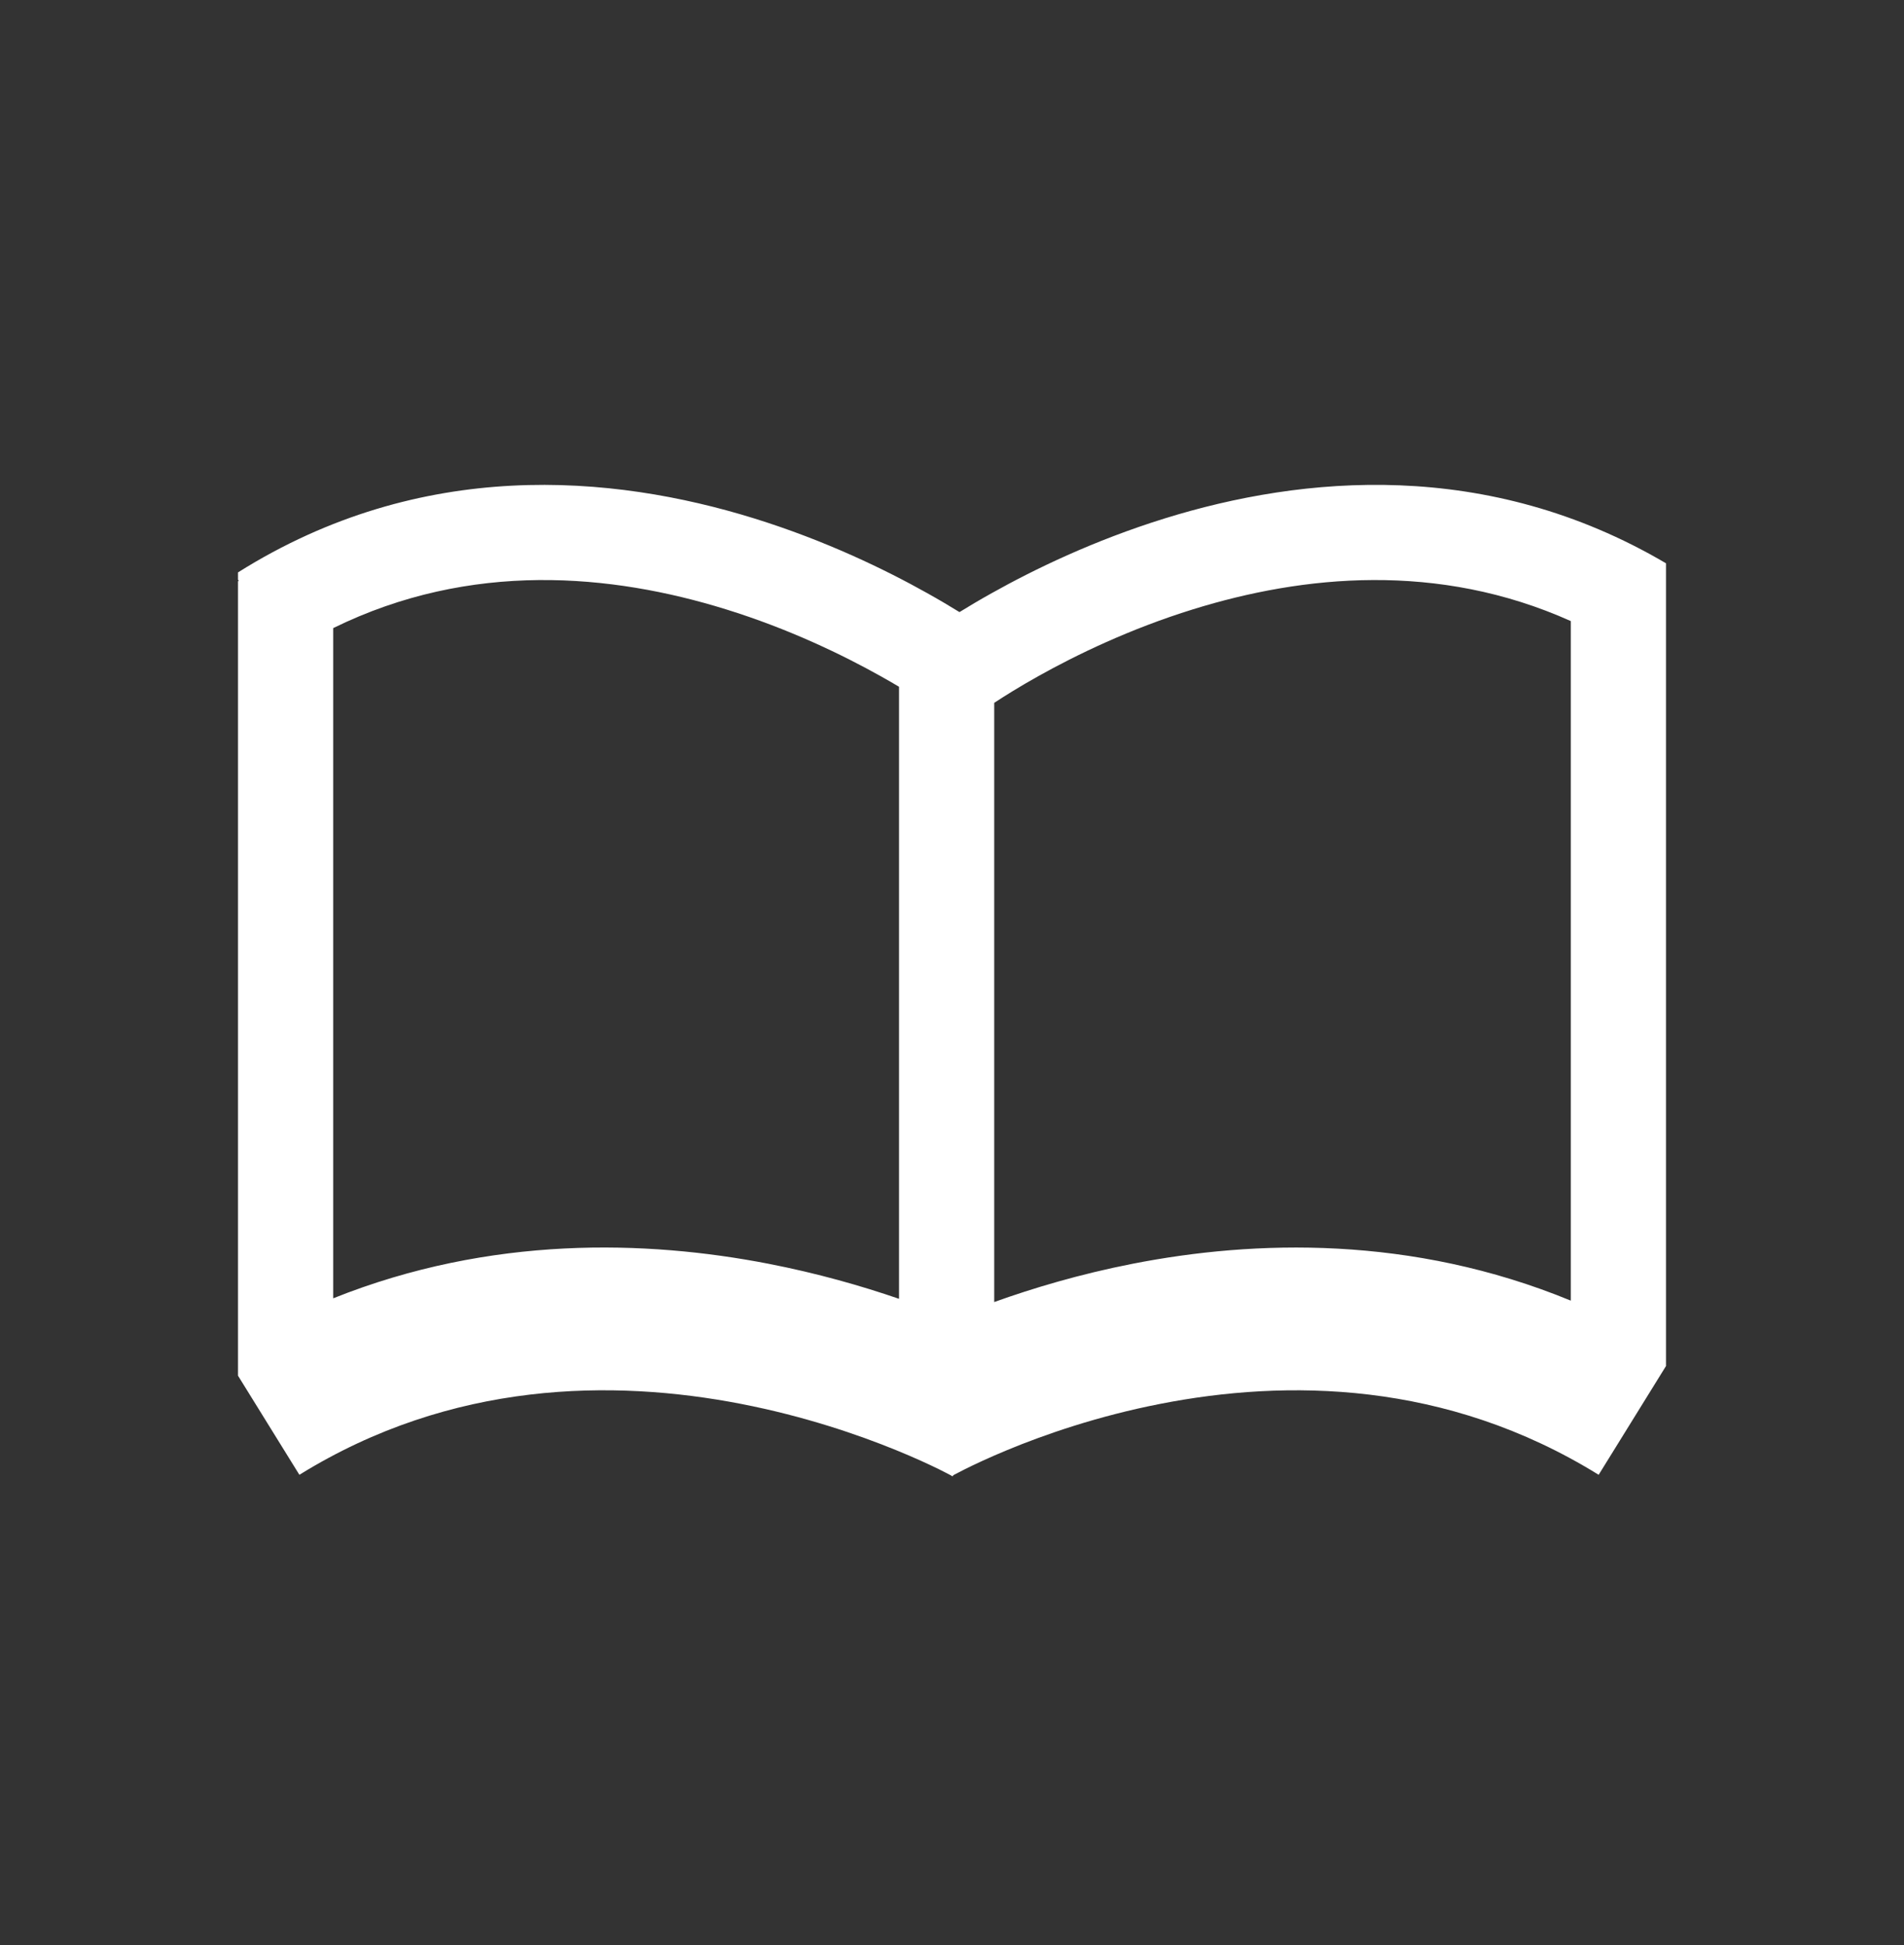 <svg width="46" height="47" viewBox="0 0 46 47" fill="none" xmlns="http://www.w3.org/2000/svg">
<rect x="0" y="0" width="46" height="47" fill="#333333" stroke="none"/>
<path fill-rule="evenodd" clip-rule="evenodd" d="M23.181 14.789C22.959 14.652 22.697 14.496 22.4 14.33C21.384 13.761 19.938 13.058 18.216 12.524C14.801 11.465 10.182 11.043 5.75 13.83V14.007L5.772 14.041H5.75V33.238L7.233 35.633C10.922 33.349 14.821 33.323 17.9 33.919C19.435 34.217 20.734 34.664 21.646 35.036C22.101 35.221 22.456 35.387 22.691 35.502C22.808 35.56 22.896 35.605 22.951 35.635L22.988 35.655C22.994 35.664 22.994 35.664 22.994 35.664L23 35.661L23.009 35.666L23.017 35.67C23.017 35.67 23.016 35.67 23.031 35.644L23.057 35.629C23.111 35.6 23.197 35.556 23.312 35.498C23.543 35.383 23.892 35.218 24.339 35.033C25.237 34.662 26.516 34.215 28.032 33.919C31.068 33.324 34.932 33.348 38.623 35.633L40.25 33.005V32.584L40.25 32.584V14.574L40.25 14.573V13.61C35.93 11.066 31.468 11.493 28.145 12.524C26.423 13.058 24.977 13.761 23.962 14.33C23.664 14.496 23.403 14.652 23.181 14.789ZM37.95 31.425V15.006C34.737 13.564 31.477 13.899 28.826 14.721C27.296 15.195 26 15.825 25.085 16.337C24.629 16.592 24.272 16.816 24.032 16.974L24.02 16.981V31.459C24.95 31.125 26.086 30.784 27.369 30.533C30.307 29.958 34.099 29.84 37.95 31.425ZM8.05 31.369V15.176C11.379 13.54 14.785 13.868 17.535 14.721C19.065 15.195 20.362 15.825 21.276 16.337C21.437 16.427 21.585 16.512 21.72 16.593V31.381C20.823 31.072 19.752 30.764 18.556 30.532C15.629 29.965 11.864 29.842 8.05 31.369Z" fill="white"/>
</svg>
